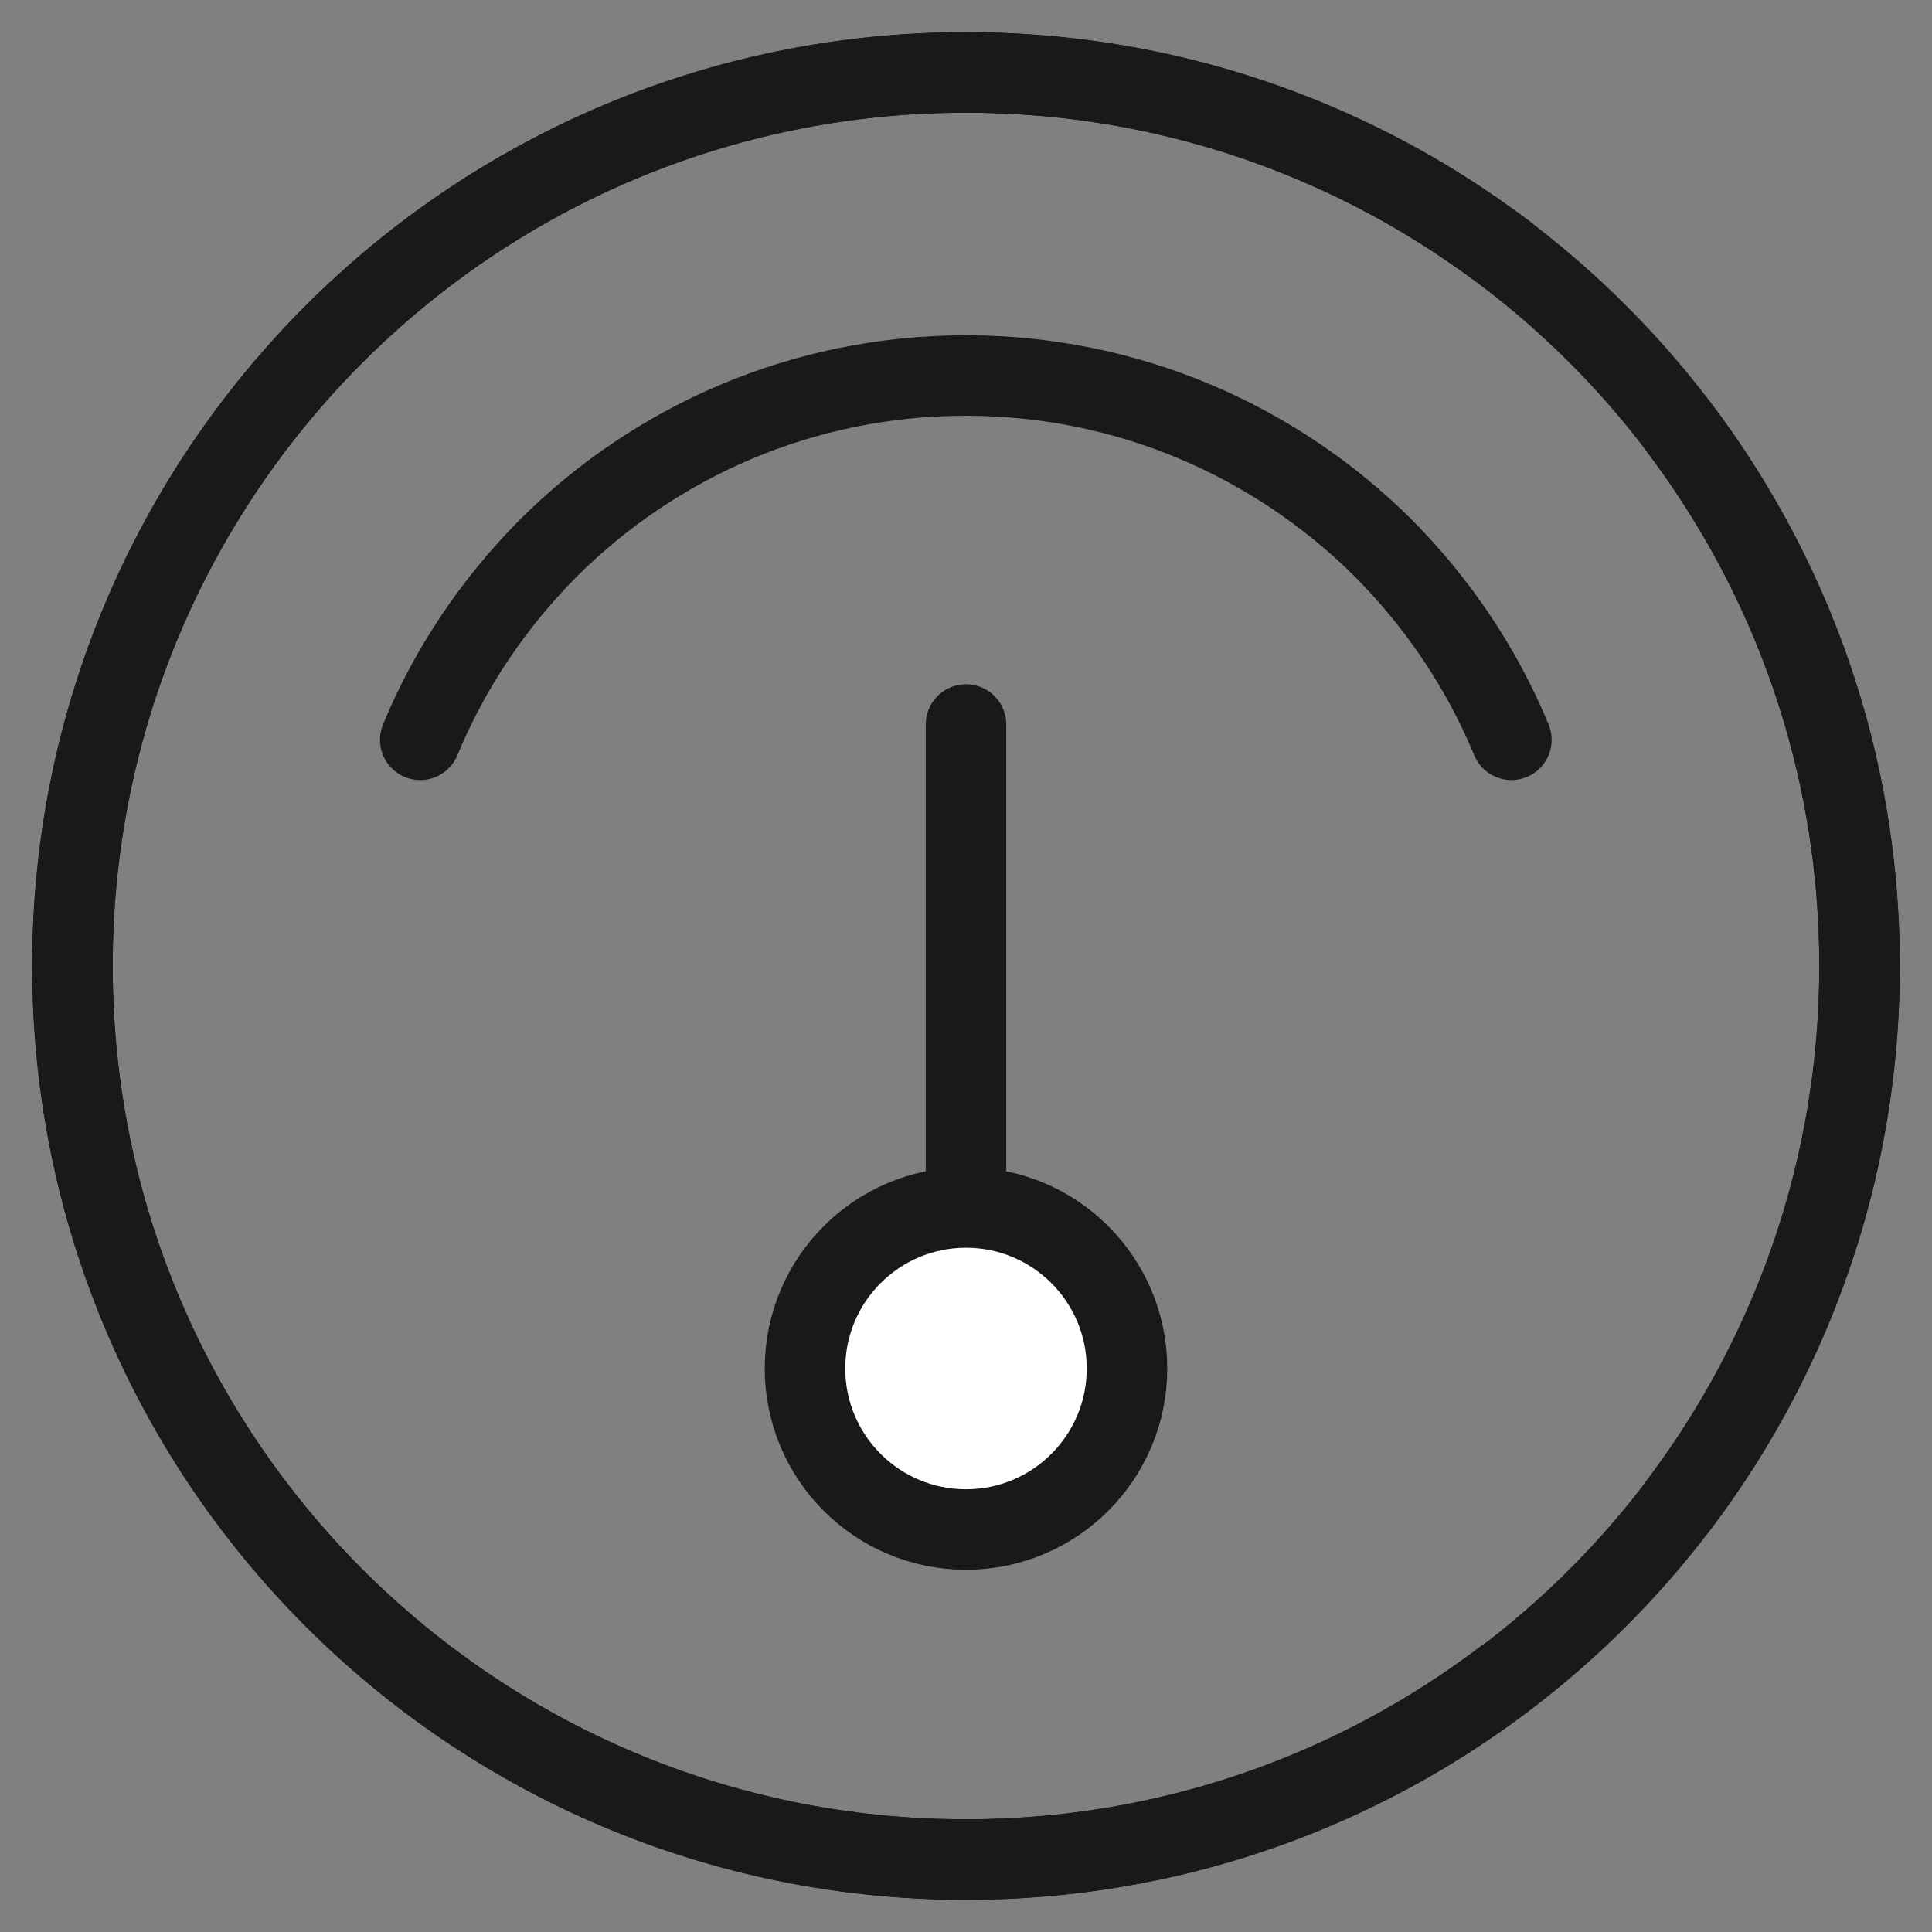 <svg width="48" height="48" viewBox="0 0 48 48" fill="none" xmlns="http://www.w3.org/2000/svg" xmlns:xlink="http://www.w3.org/1999/xlink">
	<rect x="0" y="0" width="48" height="48" fill="#808080" stroke="none"/>
	<desc>
			Created with Pixso.
	</desc>
	<defs/>
	<g opacity="0">
		<path id="path1" d="M0 23.98C0 20.23 -0.01 16.48 0 12.73C-0.01 10.91 0.22 9.1 0.66 7.35C1.65 3.63 4.07 1.42 7.79 0.56C9.65 0.16 11.56 -0.03 13.46 0C20.65 0 27.84 0 35.04 0C36.85 -0.01 38.66 0.19 40.43 0.62C44.26 1.55 46.56 3.98 47.43 7.8C47.83 9.6 48.01 11.44 47.99 13.29C47.99 20.56 47.99 27.83 47.99 35.09C48 36.89 47.8 38.69 47.38 40.44C46.44 44.27 44 46.55 40.19 47.43C38.32 47.83 36.42 48.02 34.51 47.99C27.35 47.99 20.19 47.99 13.03 47.99C11.2 48.01 9.38 47.8 7.6 47.38C3.75 46.45 1.44 44.01 0.57 40.17C0.12 38.22 0 36.27 0 34.3C0 30.86 0 27.42 0 23.98Z" fill="#FFFFFF" fill-opacity="1" fill-rule="nonzero"/>
		<path id="path1" d="M0 12.73C-0.01 10.91 0.22 9.1 0.66 7.35C1.65 3.63 4.07 1.42 7.79 0.56C9.65 0.16 11.56 -0.03 13.46 0C20.65 0 27.84 0 35.04 0C36.85 -0.01 38.66 0.19 40.43 0.62C44.26 1.55 46.56 3.98 47.43 7.8C47.83 9.6 48.01 11.44 47.99 13.29C47.99 20.56 47.99 27.83 47.99 35.09C48 36.89 47.8 38.69 47.38 40.44C46.44 44.27 44 46.55 40.19 47.43C38.32 47.83 36.42 48.02 34.51 47.99C27.35 47.99 20.19 47.99 13.03 47.99C11.2 48.01 9.38 47.8 7.6 47.38C3.75 46.45 1.44 44.01 0.57 40.17C0.12 38.22 0 36.27 0 34.3C0 30.86 0 27.42 0 23.98C0 20.23 -0.01 16.48 0 12.73Z" stroke="#FFFFFF" stroke-opacity="0" stroke-width="3"/>
	</g>
	<g opacity="0">
		<path id="path1" d="M0 23.98C0 20.23 -0.01 16.48 0 12.73C-0.01 10.91 0.22 9.1 0.66 7.35C1.65 3.63 4.07 1.42 7.79 0.56C9.65 0.16 11.56 -0.03 13.46 0C20.65 0 27.84 0 35.04 0C36.85 -0.01 38.66 0.19 40.43 0.62C44.26 1.55 46.56 3.98 47.43 7.8C47.83 9.6 48.01 11.44 47.99 13.29C47.99 20.56 47.99 27.83 47.99 35.09C48 36.89 47.8 38.69 47.38 40.44C46.44 44.27 44 46.55 40.19 47.43C38.32 47.83 36.42 48.02 34.51 47.99C27.35 47.99 20.19 47.99 13.03 47.99C11.2 48.01 9.38 47.8 7.6 47.38C3.75 46.45 1.44 44.01 0.57 40.17C0.12 38.22 0 36.27 0 34.3C0 30.86 0 27.42 0 23.98Z" fill="#FFFFFF" fill-opacity="1" fill-rule="nonzero"/>
		<path id="path1" d="M0 12.73C-0.01 10.91 0.22 9.1 0.66 7.35C1.65 3.63 4.07 1.42 7.79 0.56C9.65 0.16 11.56 -0.03 13.46 0C20.65 0 27.84 0 35.04 0C36.85 -0.01 38.66 0.19 40.43 0.62C44.26 1.55 46.56 3.98 47.43 7.8C47.83 9.6 48.01 11.44 47.99 13.29C47.99 20.56 47.99 27.83 47.99 35.09C48 36.89 47.8 38.69 47.38 40.44C46.44 44.27 44 46.55 40.19 47.43C38.32 47.83 36.42 48.02 34.51 47.99C27.35 47.99 20.19 47.99 13.03 47.99C11.2 48.01 9.38 47.8 7.6 47.38C3.75 46.45 1.44 44.01 0.57 40.17C0.12 38.22 0 36.27 0 34.3C0 30.86 0 27.42 0 23.98C0 20.23 -0.01 16.48 0 12.73Z" stroke="#FFFFFF" stroke-opacity="0" stroke-width="3"/>
	</g>
	<path id="path5" d="M38.21 6.91C38.18 6.95 38.15 6.98 38.12 7.01L40.98 9.88C41.02 9.85 41.05 9.82 41.09 9.79C41.53 9.46 42.15 9.54 42.49 9.99L42.49 10.01L41.7 10.61C44.52 14.33 46.2 18.97 46.2 24C46.2 36.26 36.26 46.2 24 46.2C11.73 46.2 1.8 36.26 1.8 24C1.8 11.74 11.73 1.8 24 1.8C28.33 1.8 32.38 3.04 35.8 5.19C36.35 5.54 36.88 5.9 37.39 6.29L37.99 5.51L38.01 5.51C38.46 5.85 38.54 6.46 38.21 6.91Z" fill="#FFFFFF" fill-opacity="0" fill-rule="evenodd"/>
	<path id="path5" d="M37.41 6.3C36.89 5.91 36.35 5.54 35.8 5.19C32.38 3.04 28.33 1.8 24 1.8C11.73 1.8 1.8 11.74 1.8 24C1.8 36.26 11.73 46.2 24 46.2C36.26 46.2 46.2 36.26 46.2 24C46.2 18.96 44.52 14.32 41.69 10.59" stroke="#191919" stroke-opacity="1" stroke-width="2" stroke-linejoin="round" stroke-linecap="round"/>
	<path id="path5" d="M41.08 38.21C41.04 38.18 41.01 38.15 40.98 38.12L38.11 40.99C38.14 41.02 38.17 41.05 38.2 41.09C38.54 41.53 38.45 42.15 38 42.49L37.98 42.49L37.38 41.71C33.66 44.52 29.02 46.2 24 46.2C11.73 46.2 1.8 36.26 1.8 24C1.8 11.74 11.73 1.8 24 1.8C36.26 1.8 46.2 11.74 46.2 24C46.2 28.33 44.95 32.38 42.8 35.8C42.45 36.35 42.09 36.88 41.7 37.39L42.48 37.99L42.48 38.01C42.14 38.46 41.53 38.54 41.08 38.21Z" fill="#FFFFFF" fill-opacity="0" fill-rule="evenodd"/>
	<path id="path5" d="M41.69 37.41C42.08 36.89 42.45 36.36 42.8 35.8C44.95 32.38 46.2 28.33 46.2 24C46.2 11.74 36.26 1.8 24 1.8C11.73 1.8 1.8 11.74 1.8 24C1.8 36.26 11.73 46.2 24 46.2C29.03 46.2 33.68 44.52 37.4 41.69" stroke="#191919" stroke-opacity="1" stroke-width="2" stroke-linejoin="round" stroke-linecap="round"/>
	<path id="path5" d="M37.55 18.38C36.81 16.59 35.72 14.98 34.37 13.62C31.71 10.97 28.04 9.33 24 9.33C19.94 9.33 16.28 10.97 13.62 13.62C12.27 14.98 11.18 16.59 10.44 18.38" stroke="#191919" stroke-opacity="1" stroke-width="2" stroke-linejoin="round" stroke-linecap="round"/>
	<path id="矢量 62" d="M24 18L24 30.5" stroke="#191919" stroke-opacity="1" stroke-width="2" stroke-linecap="round"/>
	<circle id="椭圆 36" cx="24" cy="34" r="4" fill="#FFFFFF" fill-opacity="1"/>
	<circle id="椭圆 36" cx="24" cy="34" r="4" stroke="#191919" stroke-opacity="1" stroke-width="2"/>
</svg>
